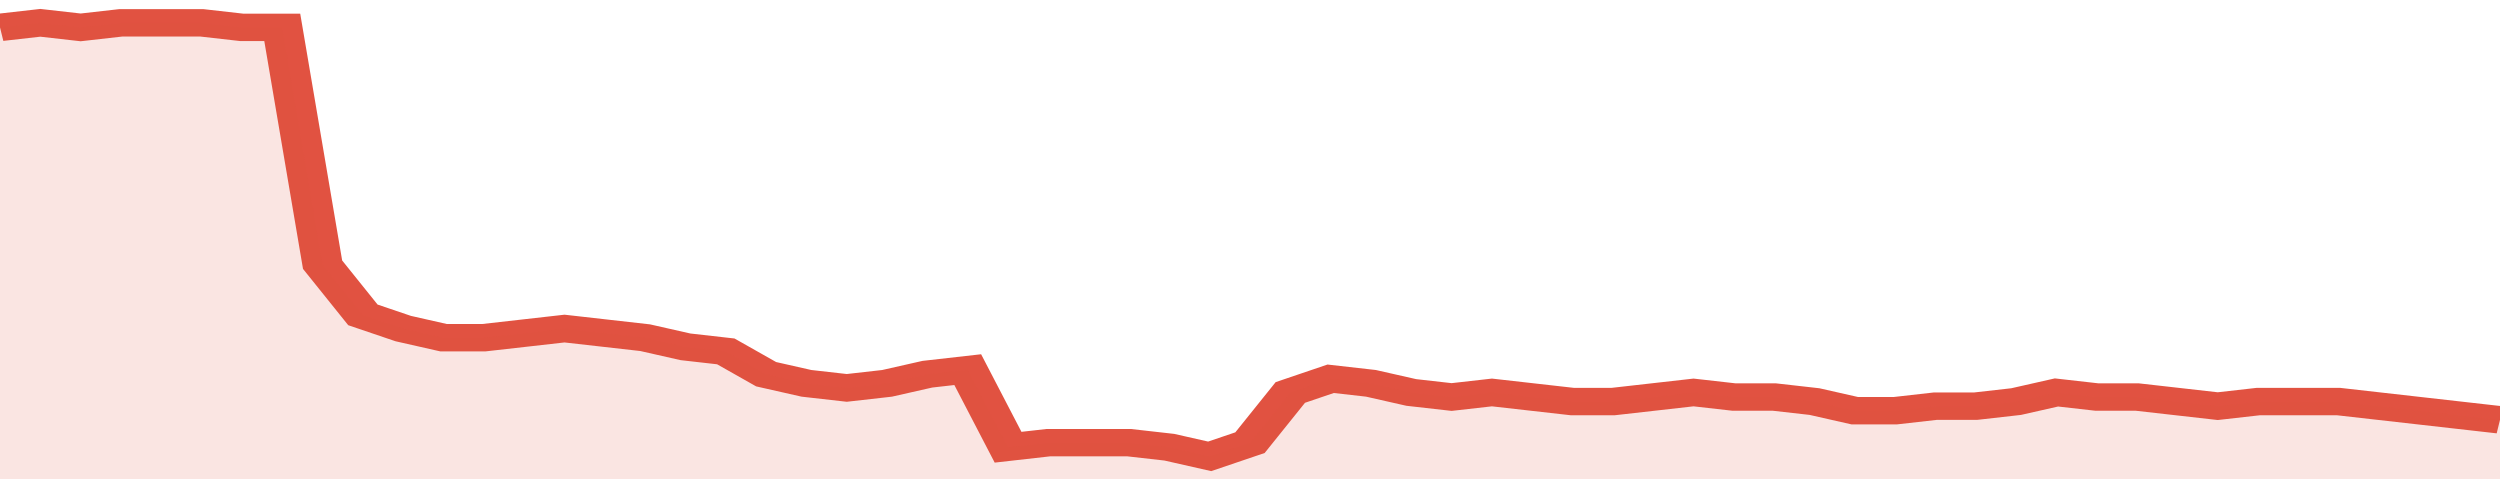 <svg xmlns="http://www.w3.org/2000/svg" viewBox="0 0 372 105" width="120" height="23" preserveAspectRatio="none">
				 <polyline fill="none" stroke="#E15241" stroke-width="6" points="0, 6 6, 5 12, 6 18, 5 24, 5 30, 5 36, 6 42, 6 48, 58 54, 69 60, 72 66, 74 72, 74 78, 73 84, 72 90, 73 96, 74 102, 76 108, 77 114, 82 120, 84 126, 85 132, 84 138, 82 144, 81 150, 98 156, 97 162, 97 168, 97 174, 98 180, 100 186, 97 192, 86 198, 83 204, 84 210, 86 216, 87 222, 86 228, 87 234, 88 240, 88 246, 87 252, 86 258, 87 264, 87 270, 88 276, 90 282, 90 288, 89 294, 89 300, 88 306, 86 312, 87 318, 87 324, 88 330, 89 336, 88 342, 88 348, 88 354, 89 360, 90 366, 91 372, 92 372, 92 "> </polyline>
				 <polygon fill="#E15241" opacity="0.15" points="0, 105 0, 6 6, 5 12, 6 18, 5 24, 5 30, 5 36, 6 42, 6 48, 58 54, 69 60, 72 66, 74 72, 74 78, 73 84, 72 90, 73 96, 74 102, 76 108, 77 114, 82 120, 84 126, 85 132, 84 138, 82 144, 81 150, 98 156, 97 162, 97 168, 97 174, 98 180, 100 186, 97 192, 86 198, 83 204, 84 210, 86 216, 87 222, 86 228, 87 234, 88 240, 88 246, 87 252, 86 258, 87 264, 87 270, 88 276, 90 282, 90 288, 89 294, 89 300, 88 306, 86 312, 87 318, 87 324, 88 330, 89 336, 88 342, 88 348, 88 354, 89 360, 90 366, 91 372, 92 372, 105 "></polygon>
			</svg>